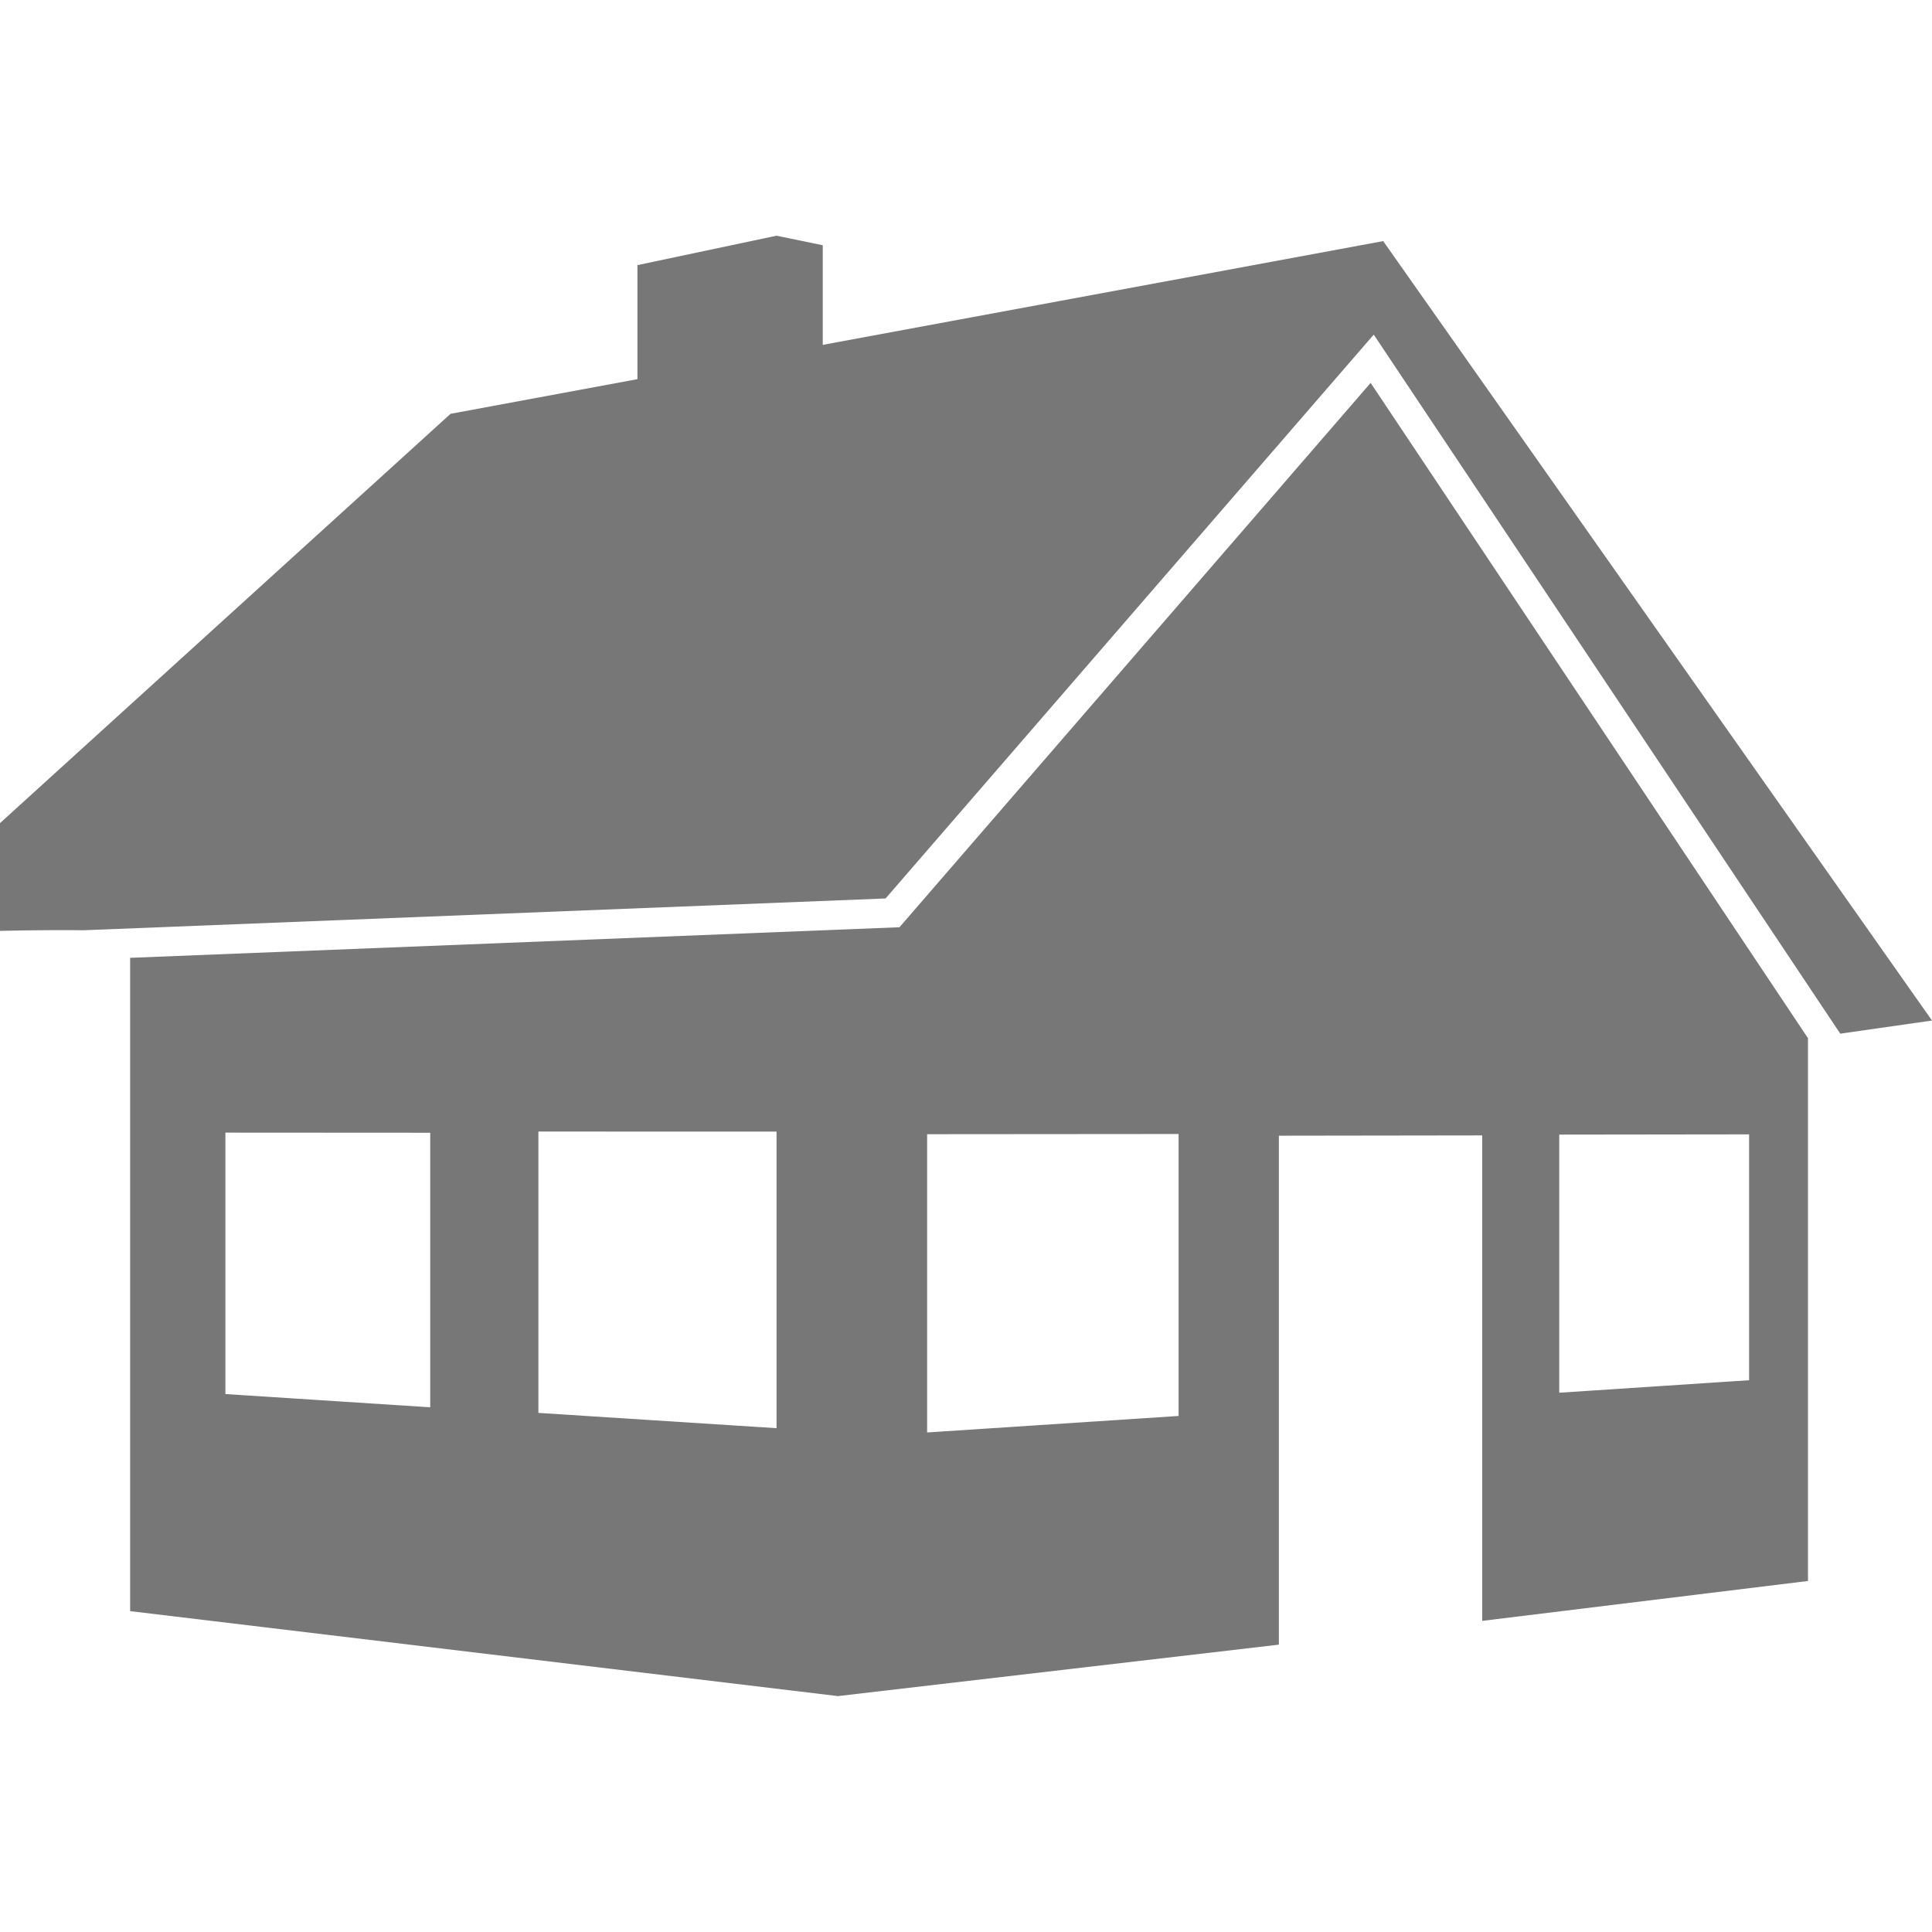<svg width="48" height="48" viewBox="0 0 48 48" fill="none" xmlns="http://www.w3.org/2000/svg">
<path d="M2.07 23.112L22.002 22.322L34.13 8.313L45.721 25.681L48 25.355L34.365 5.99L20.441 8.568V6.093L19.293 5.856L15.837 6.587V9.42L11.194 10.281L0 20.45V23.127C0 23.127 1.145 23.099 2.07 23.112Z" fill="#777777"/>
<path d="M34.053 9.513L22.347 23.037L3.233 23.797V40.028L20.794 42.136V42.142L31.773 40.861V28.216L36.825 28.209V40.27L44.919 39.279V25.794L34.053 9.513ZM10.689 34.964L5.6 34.635V28.14L10.689 28.143V34.964ZM19.293 35.483L13.376 35.103V28.113L19.293 28.114V35.483ZM29.282 35.179L23.034 35.589V28.179L29.282 28.174V35.179ZM43.456 34.291L38.739 34.602V28.189L43.456 28.183V34.291Z" fill="#777777"/>
</svg>

